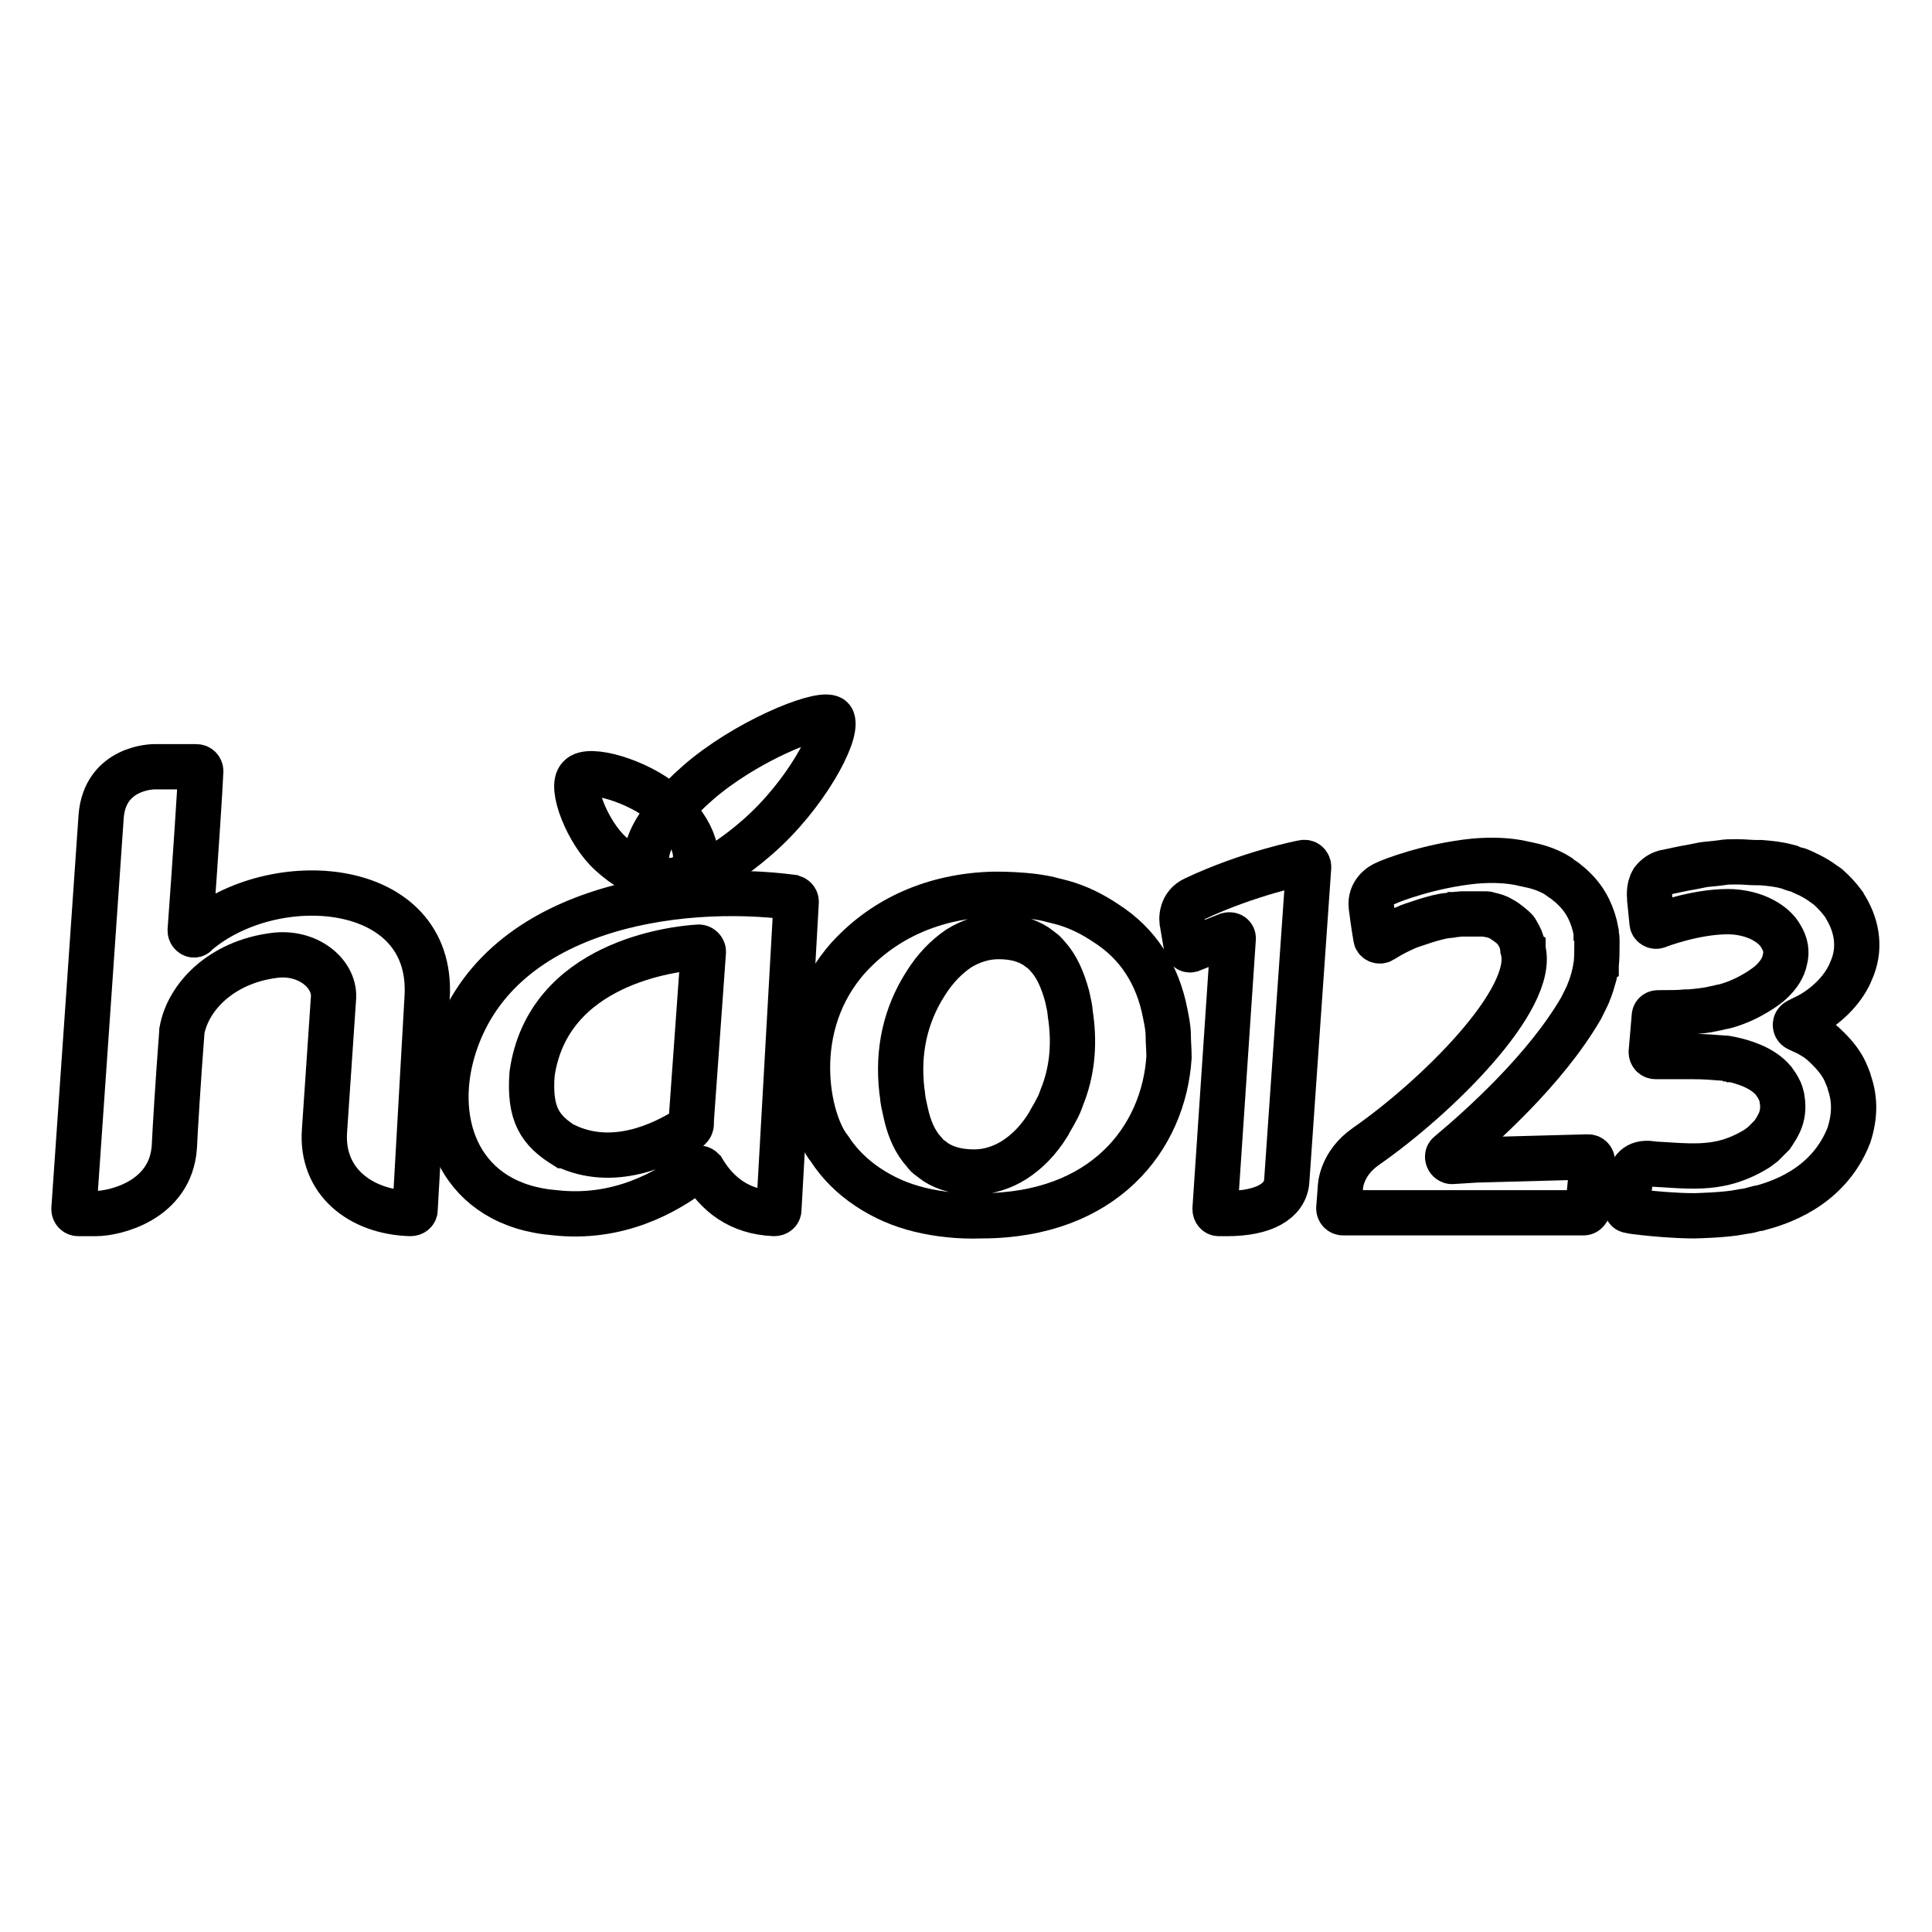 <?xml version="1.0" encoding="utf-8"?>
<!-- Svg Vector Icons : http://www.onlinewebfonts.com/icon -->
<!DOCTYPE svg PUBLIC "-//W3C//DTD SVG 1.1//EN" "http://www.w3.org/Graphics/SVG/1.1/DTD/svg11.dtd">
<svg version="1.1" xmlns="http://www.w3.org/2000/svg" xmlns:xlink="http://www.w3.org/1999/xlink" x="0px" y="0px" viewBox="0 0 256 256" enable-background="new 0 0 256 256" xml:space="preserve">
<g><g><path stroke-width="6" fill-opacity="0" stroke="#000000"  d="M192.4,153.9c-0.5,0-0.8-0.7-0.4-1c4.3-3.6,12.8-11.2,17.5-19.3c0.1-0.2,0.4-0.8,0.5-1c0.1-0.2,0.5-1,0.5-1.1c0.3-0.7,0.5-1.4,0.7-2.1c0-0.2,0.1-0.3,0.1-0.5l0.1-0.4c0-0.2,0-0.3,0.1-0.4l0-0.2c0.1-0.9,0.1-1.9,0.1-2.8l0-0.6c0-0.2,0-0.4-0.1-0.6l0-0.4c-0.4-2.2-1.3-4.1-2.8-5.6c-0.3-0.3-0.6-0.6-1-0.9c-0.3-0.3-0.7-0.5-1.1-0.8l-0.1-0.1c-1.1-0.7-2.4-1.2-3.9-1.5c-0.3-0.1-0.6-0.1-0.9-0.2c-1.8-0.4-3.9-0.5-6.3-0.3c-6,0.6-11.1,2.6-11.7,2.9c-0.8,0.3-2.2,1.3-2,3.1c0.3,2.4,0.6,4.1,0.6,4.1l0,0c0,0.4,0.5,0.6,0.8,0.4l0.5-0.3c0.8-0.5,1.6-0.9,2.5-1.3c0.2-0.1,0.3-0.1,0.5-0.2c0.1-0.1,0.3-0.1,0.5-0.2c0.3-0.1,0.6-0.2,0.9-0.3c0.3-0.1,0.6-0.2,0.9-0.3c1-0.3,2-0.6,3-0.7c0.1,0,0.4,0,0.6-0.1c0.3,0,1-0.1,1.1-0.1c0,0,0,0,0,0c0.1,0,0.6,0,1.2,0c1.2,0,1.5,0,1.7,0c0.1,0,0.3,0,0.4,0c0.1,0,0.2,0,0.4,0.1c0.6,0.1,1.2,0.3,1.7,0.6c0.1,0.1,0.2,0.1,0.3,0.2c0,0,0.2,0.1,0.3,0.2c0.3,0.2,0.9,0.7,1.2,1c0.1,0.1,0.3,0.5,0.3,0.5c0.3,0.5,0.5,0.9,0.6,1.5c0,0.1,0,0.2,0.1,0.3l0,0.3c1.8,6.6-11.6,19.7-20.8,26.1c-3.3,2.3-3.4,5.3-3.4,5.6c0,0,0,0,0,0l-0.2,2.6c0,0.3,0.2,0.6,0.6,0.6h31.8c0.3,0,0.5-0.2,0.6-0.5l0.6-6.3c0-0.3-0.2-0.6-0.6-0.6l-14.8,0.4L192.4,153.9z"/><path stroke-width="6" fill-opacity="0" stroke="#000000"  d="M245.1,143.6c-0.1-0.5-0.4-1.1-0.6-1.6c-0.5-1.1-1.3-2.1-2.2-3l-0.1-0.1c-0.7-0.7-1.3-1.2-2-1.6c-0.1-0.1-0.3-0.2-0.5-0.3l-1.5-0.7c-0.4-0.2-0.4-0.8,0-1l1-0.5c0.2-0.1,0.4-0.2,0.6-0.3c2.5-1.4,4.6-3.6,5.5-5.9c1.2-2.7,0.9-5.6-0.7-8.3c-0.1-0.2-0.2-0.3-0.3-0.5c-0.6-0.8-1.2-1.5-2-2.2c-0.1-0.1-0.2-0.2-0.4-0.3l-0.7-0.5c-0.6-0.4-1.3-0.8-2-1.1c-0.1-0.1-0.3-0.1-0.4-0.2l-0.5-0.2c-0.4-0.1-0.8-0.2-1.2-0.4l-0.4-0.1c-1.1-0.3-2.2-0.4-3.4-0.5c-0.2,0-0.4,0-0.7,0c-0.7,0-1.5-0.1-2.3-0.1h-0.5c-0.5,0-1.1,0-1.6,0.1l-0.8,0.1c-0.8,0.1-1.5,0.1-2.3,0.3l-1,0.2c-1.3,0.2-2.4,0.5-3.5,0.7c-0.7,0.2-1.2,0.6-1.6,1.1c-0.6,1-0.4,2.2-0.4,2.4c0,0,0,0,0,0.1l0.3,3c0,0.4,0.4,0.6,0.7,0.5l0,0c0.2-0.1,5-1.9,9.3-1.9h0.1c1.6,0,3.3,0.4,4.6,1.1c1.1,0.6,1.9,1.3,2.4,2.2c0.6,1,0.8,2,0.5,3.1c-0.2,1-0.8,2-1.9,3c-0.3,0.3-2.7,2.2-5.9,3.1c-0.3,0.1-0.6,0.1-0.9,0.2c-0.3,0.1-0.6,0.1-0.9,0.2c-0.9,0.2-2,0.3-3,0.4l-0.5,0c-0.9,0.1-2.4,0.1-3.6,0.1h-0.1c-0.3,0-0.5,0.2-0.5,0.5l-0.4,4.7c0,0.3,0.2,0.6,0.6,0.6l5,0c1.4,0,2.7,0.1,3.9,0.2c0.2,0,0.5,0,0.7,0.1c0.1,0,0.3,0,0.5,0.1l0.1,0c1.3,0.3,3.9,1,5.4,2.8c0.3,0.4,0.5,0.7,0.7,1.1c0.2,0.3,0.3,0.7,0.4,1.1l0.1,0.7c0,0,0,0,0,0c0.1,1.1-0.1,2.1-0.6,3c-0.1,0.2-0.2,0.4-0.4,0.7c-0.1,0.1-0.1,0.2-0.2,0.3l-0.2,0.3c0,0,0,0,0,0c-1,1-1.2,1.2-1.2,1.2l-0.8,0.6c-1.3,0.8-2.8,1.5-4.5,1.9c-1.8,0.4-3.5,0.5-6.7,0.3c-1.3-0.1-2.2-0.1-2.8-0.2c-2-0.3-2.7,1-2.7,1.8l-0.6,3.8c0,0.3,0.1,0.6,0.4,0.6l0,0c0.3,0.1,1.1,0.2,2.1,0.3c0.9,0.1,3.9,0.4,6.5,0.4l0,0l0,0c0.2,0,4.2-0.1,6.1-0.5c0.4-0.1,0.8-0.1,1.2-0.2c0.4-0.1,0.7-0.2,1.1-0.3l0.2,0c2.2-0.6,9.1-2.5,11.9-9.7c0,0,0,0,0,0C245.8,147.9,245.8,145.7,245.1,143.6z"/><path stroke-width="6" fill-opacity="0" stroke="#000000"  d="M173.4,114.9c0-0.4-0.3-0.7-0.7-0.6h0c-0.1,0-7.2,1.4-14.4,4.8c-1.8,0.8-1.8,2.7-1.6,3.4l0.5,2.9c0,0.3,0.4,0.6,0.7,0.4l4.8-1.9c0.4-0.1,0.8,0.1,0.7,0.6l-2.4,35.7c0,0.3,0.2,0.6,0.5,0.6l0,0c0,0,0.4,0,1.1,0c4.8,0,7.7-1.6,7.9-4.3C170.9,150.6,173.4,114.9,173.4,114.9L173.4,114.9z"/><path stroke-width="6" fill-opacity="0" stroke="#000000"  d="M154.8,137.2c0-0.9-0.2-1.9-0.4-2.9l0,0c-0.5-2.6-1.4-4.9-2.7-6.9c-1.3-2-3-3.7-5.2-5.1c-1.8-1.2-3.6-2.1-5.7-2.7c-0.4-0.1-0.8-0.2-1.2-0.3c-3.1-0.9-8-0.8-8-0.8l0,0c-3.9,0.1-7.5,0.9-10.7,2.3c-3.2,1.4-6,3.4-8.4,6c-8.3,9.2-5.5,21.8-2.6,25.4c1.3,2,3,3.7,5.1,5.1c2.1,1.4,4.4,2.4,6.9,3c2.5,0.6,5.2,0.9,8.1,0.8c16.3,0,24.2-10.3,24.9-21C154.9,139.1,154.8,138.1,154.8,137.2z M140.7,145.4c-0.2,0.6-0.5,1.3-0.8,1.8c-0.3,0.6-0.7,1.2-1,1.8l0,0l0,0c-1.3,2.1-2.8,3.6-4.5,4.7c-1.6,1-3.4,1.6-5.3,1.6c-2,0-3.7-0.4-5.1-1.3c-0.3-0.2-0.5-0.4-0.8-0.6s-0.5-0.4-0.7-0.7c-1.2-1.3-2-3-2.5-5.3c-0.1-0.5-0.2-0.9-0.3-1.4c-0.1-0.5-0.1-1-0.2-1.5l0,0c-0.6-5.3,0.5-10,3.1-14.1c1.3-2.1,2.8-3.6,4.4-4.7c1.6-1,3.4-1.6,5.3-1.6c2,0,3.6,0.4,5,1.3c0.3,0.2,0.5,0.4,0.8,0.6c0.3,0.2,0.5,0.5,0.7,0.7l0,0c1.2,1.3,2,3.1,2.6,5.3c0.1,0.5,0.2,0.9,0.3,1.4c0.1,0.5,0.1,1,0.2,1.5v0C142.4,138.7,142,142.2,140.7,145.4z"/><path stroke-width="6" fill-opacity="0" stroke="#000000"  d="M60,139.2c-2.9,9.9,1,20.5,13.6,21.5c8.2,0.9,14.7-2.6,18.7-5.8c0.3-0.2,0.6-0.1,0.8,0.1c1.9,3.2,4.8,5.6,9.5,5.8c0.3,0,0.6-0.2,0.6-0.5l2.3-40.8c0-0.3-0.2-0.5-0.5-0.6C89.7,116.9,65.6,120.2,60,139.2z M91.6,148.4c0,0.2,0,0.3,0,0.5c0,0.2-0.1,0.4-0.2,0.5c-3.7,2.4-10.2,5.4-16.5,2.4c0,0,0,0-0.1,0c-3.2-2-4.7-4.1-4.3-9.5c0,0,0,0,0,0c2.1-14.7,18.7-16.6,22.1-16.8c0.3,0,0.6,0.3,0.6,0.6L91.6,148.4z"/><path stroke-width="6" fill-opacity="0" stroke="#000000"  d="M25.2,123.3c0.7-9.6,1.3-18.7,1.4-21.1c0-0.3-0.2-0.6-0.6-0.6h-5.6c0,0-6.5,0-7,6.6c-0.3,4.2-3.2,46.5-3.6,52c0,0.3,0.2,0.6,0.6,0.6h2.3c2.5,0,9.9-1.7,10.4-8.8c0.1-2.2,0.5-8.8,1-15.3c0,0,0,0,0-0.1c0.8-4.5,5.2-9.1,12.2-10c4.4-0.6,8,2.3,7.9,5.5l-1.2,17.7c-0.5,6.7,4.7,10.8,11.4,11c0.3,0,0.6-0.2,0.6-0.5l1.6-28.2c0.9-15.7-20.4-17.2-30.6-8.4C25.8,124.1,25.2,123.8,25.2,123.3z"/><path stroke-width="6" fill-opacity="0" stroke="#000000"  d="M91.2,115.8c-2,1.8-6.4,0.9-10.3-2.7c-3.1-2.8-5.4-8.9-4.1-10.1c1.1-1.4,7.7,0.4,11.4,3.6C92.1,110.2,93.2,114.1,91.2,115.8z"/><path stroke-width="6" fill-opacity="0" stroke="#000000"  d="M110,95.1c0.1,0,0.3,0.2,0.3,0.3c0.7,2-3.6,10-9.9,15.5c-6.5,5.7-11.6,7-13.8,5c-2.2-2-0.6-6.5,5.9-12.2C98.7,98.3,108.2,94.4,110,95.1z"/></g></g>
</svg>